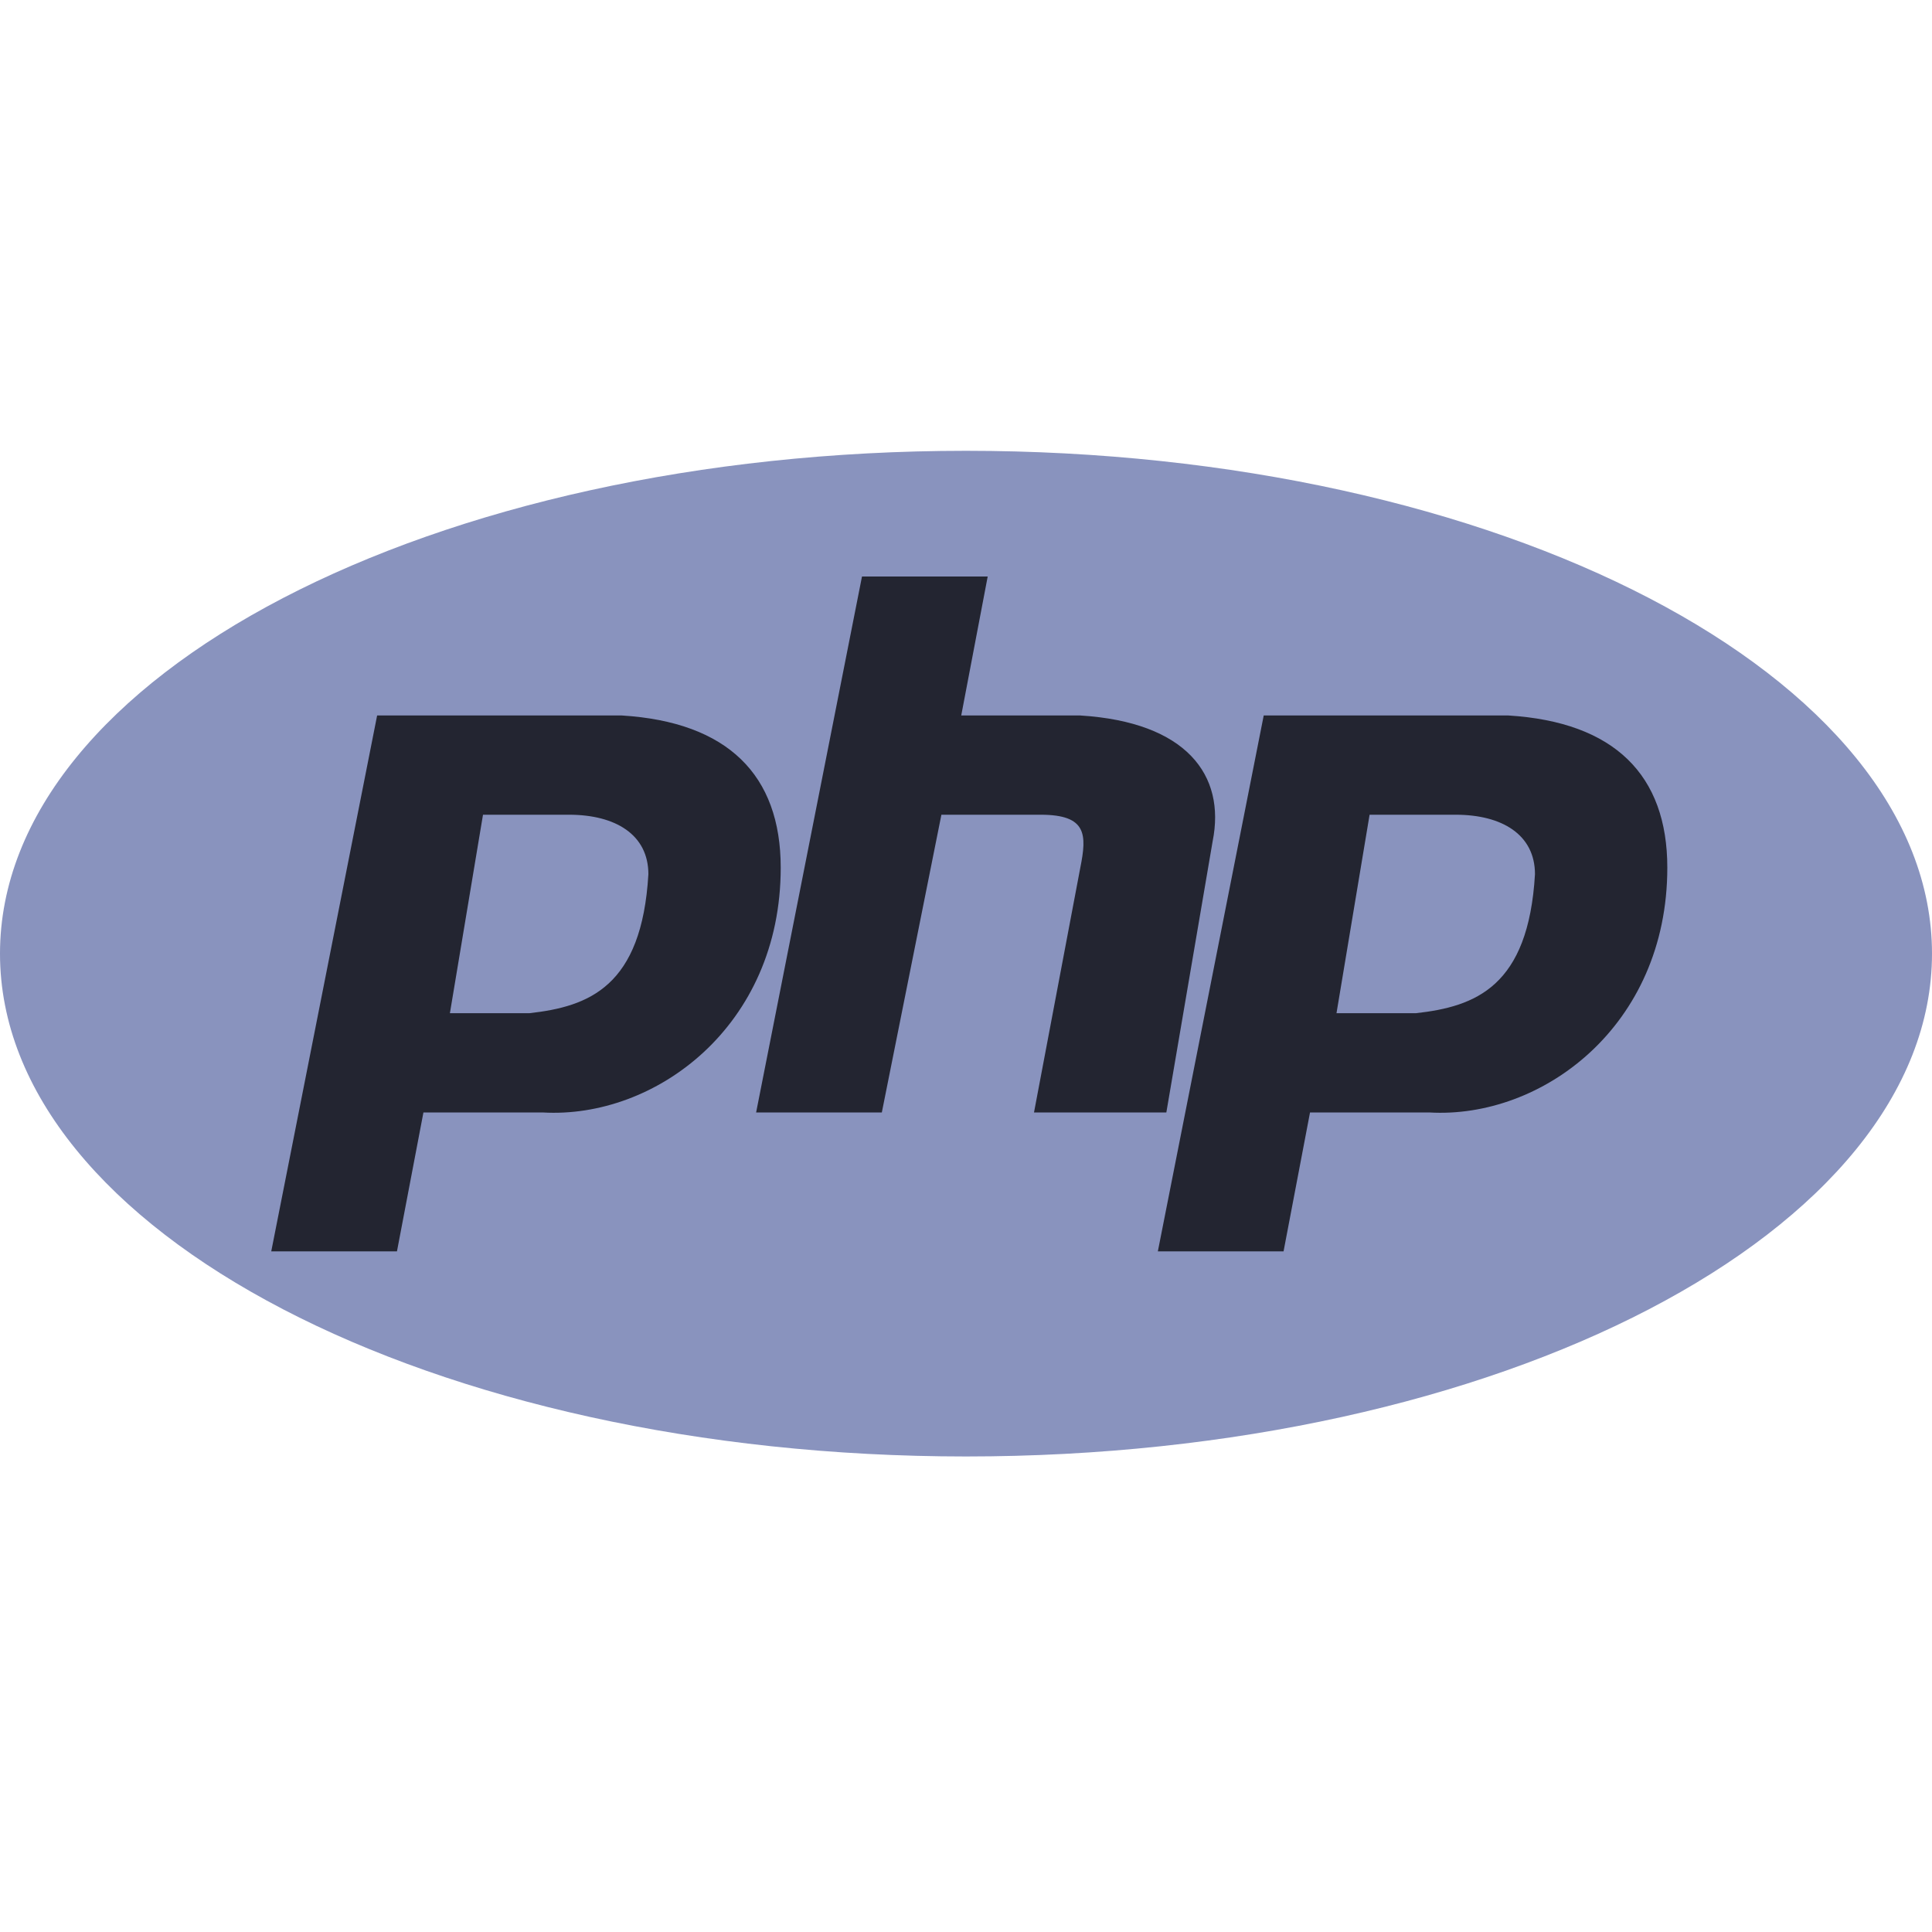<svg width="30" height="30" viewBox="0 0 30 30" fill="none" xmlns="http://www.w3.org/2000/svg">
<rect x="0" y="0" width="30" height="30" fill="#808080" stroke="none"/>
<g clip-path="url(#clip0_21_351)">
<rect width="30" height="30" fill="white"/>
<path d="M15 22.616C23.284 22.616 30 19.121 30 14.808C30 10.496 23.284 7 15 7C6.716 7 0 10.496 0 14.808C0 19.121 6.716 22.616 15 22.616Z" fill="#8993BE"/>
<path fill-rule="evenodd" clip-rule="evenodd" d="M4.212 19.431L5.856 11.11H9.657C11.301 11.212 12.123 12.034 12.123 13.473C12.123 15.938 10.171 17.377 8.424 17.274H6.575L6.164 19.431H4.212ZM6.986 15.733L7.5 12.651H8.835C9.555 12.651 10.068 12.959 10.068 13.575C9.966 15.322 9.144 15.63 8.219 15.733H6.986ZM11.741 17.274L13.385 8.952H15.337L14.926 11.11H16.775C18.419 11.212 19.036 12.034 18.83 13.062L18.111 17.274H16.056L16.775 13.473C16.878 12.959 16.878 12.651 16.159 12.651H14.618L13.693 17.274H11.741ZM17.979 19.431L19.623 11.11H23.424C25.068 11.212 25.89 12.034 25.89 13.473C25.89 15.938 23.938 17.377 22.192 17.274H20.342L19.931 19.431H17.979ZM20.753 15.733L21.267 12.651H22.603C23.322 12.651 23.835 12.959 23.835 13.575C23.733 15.322 22.911 15.63 21.986 15.733H20.753H20.753Z" fill="#232531"/>
</g>
<defs>
<clipPath id="clip0_21_351">
<rect width="30" height="30" fill="white"/>
</clipPath>
</defs>
</svg>
